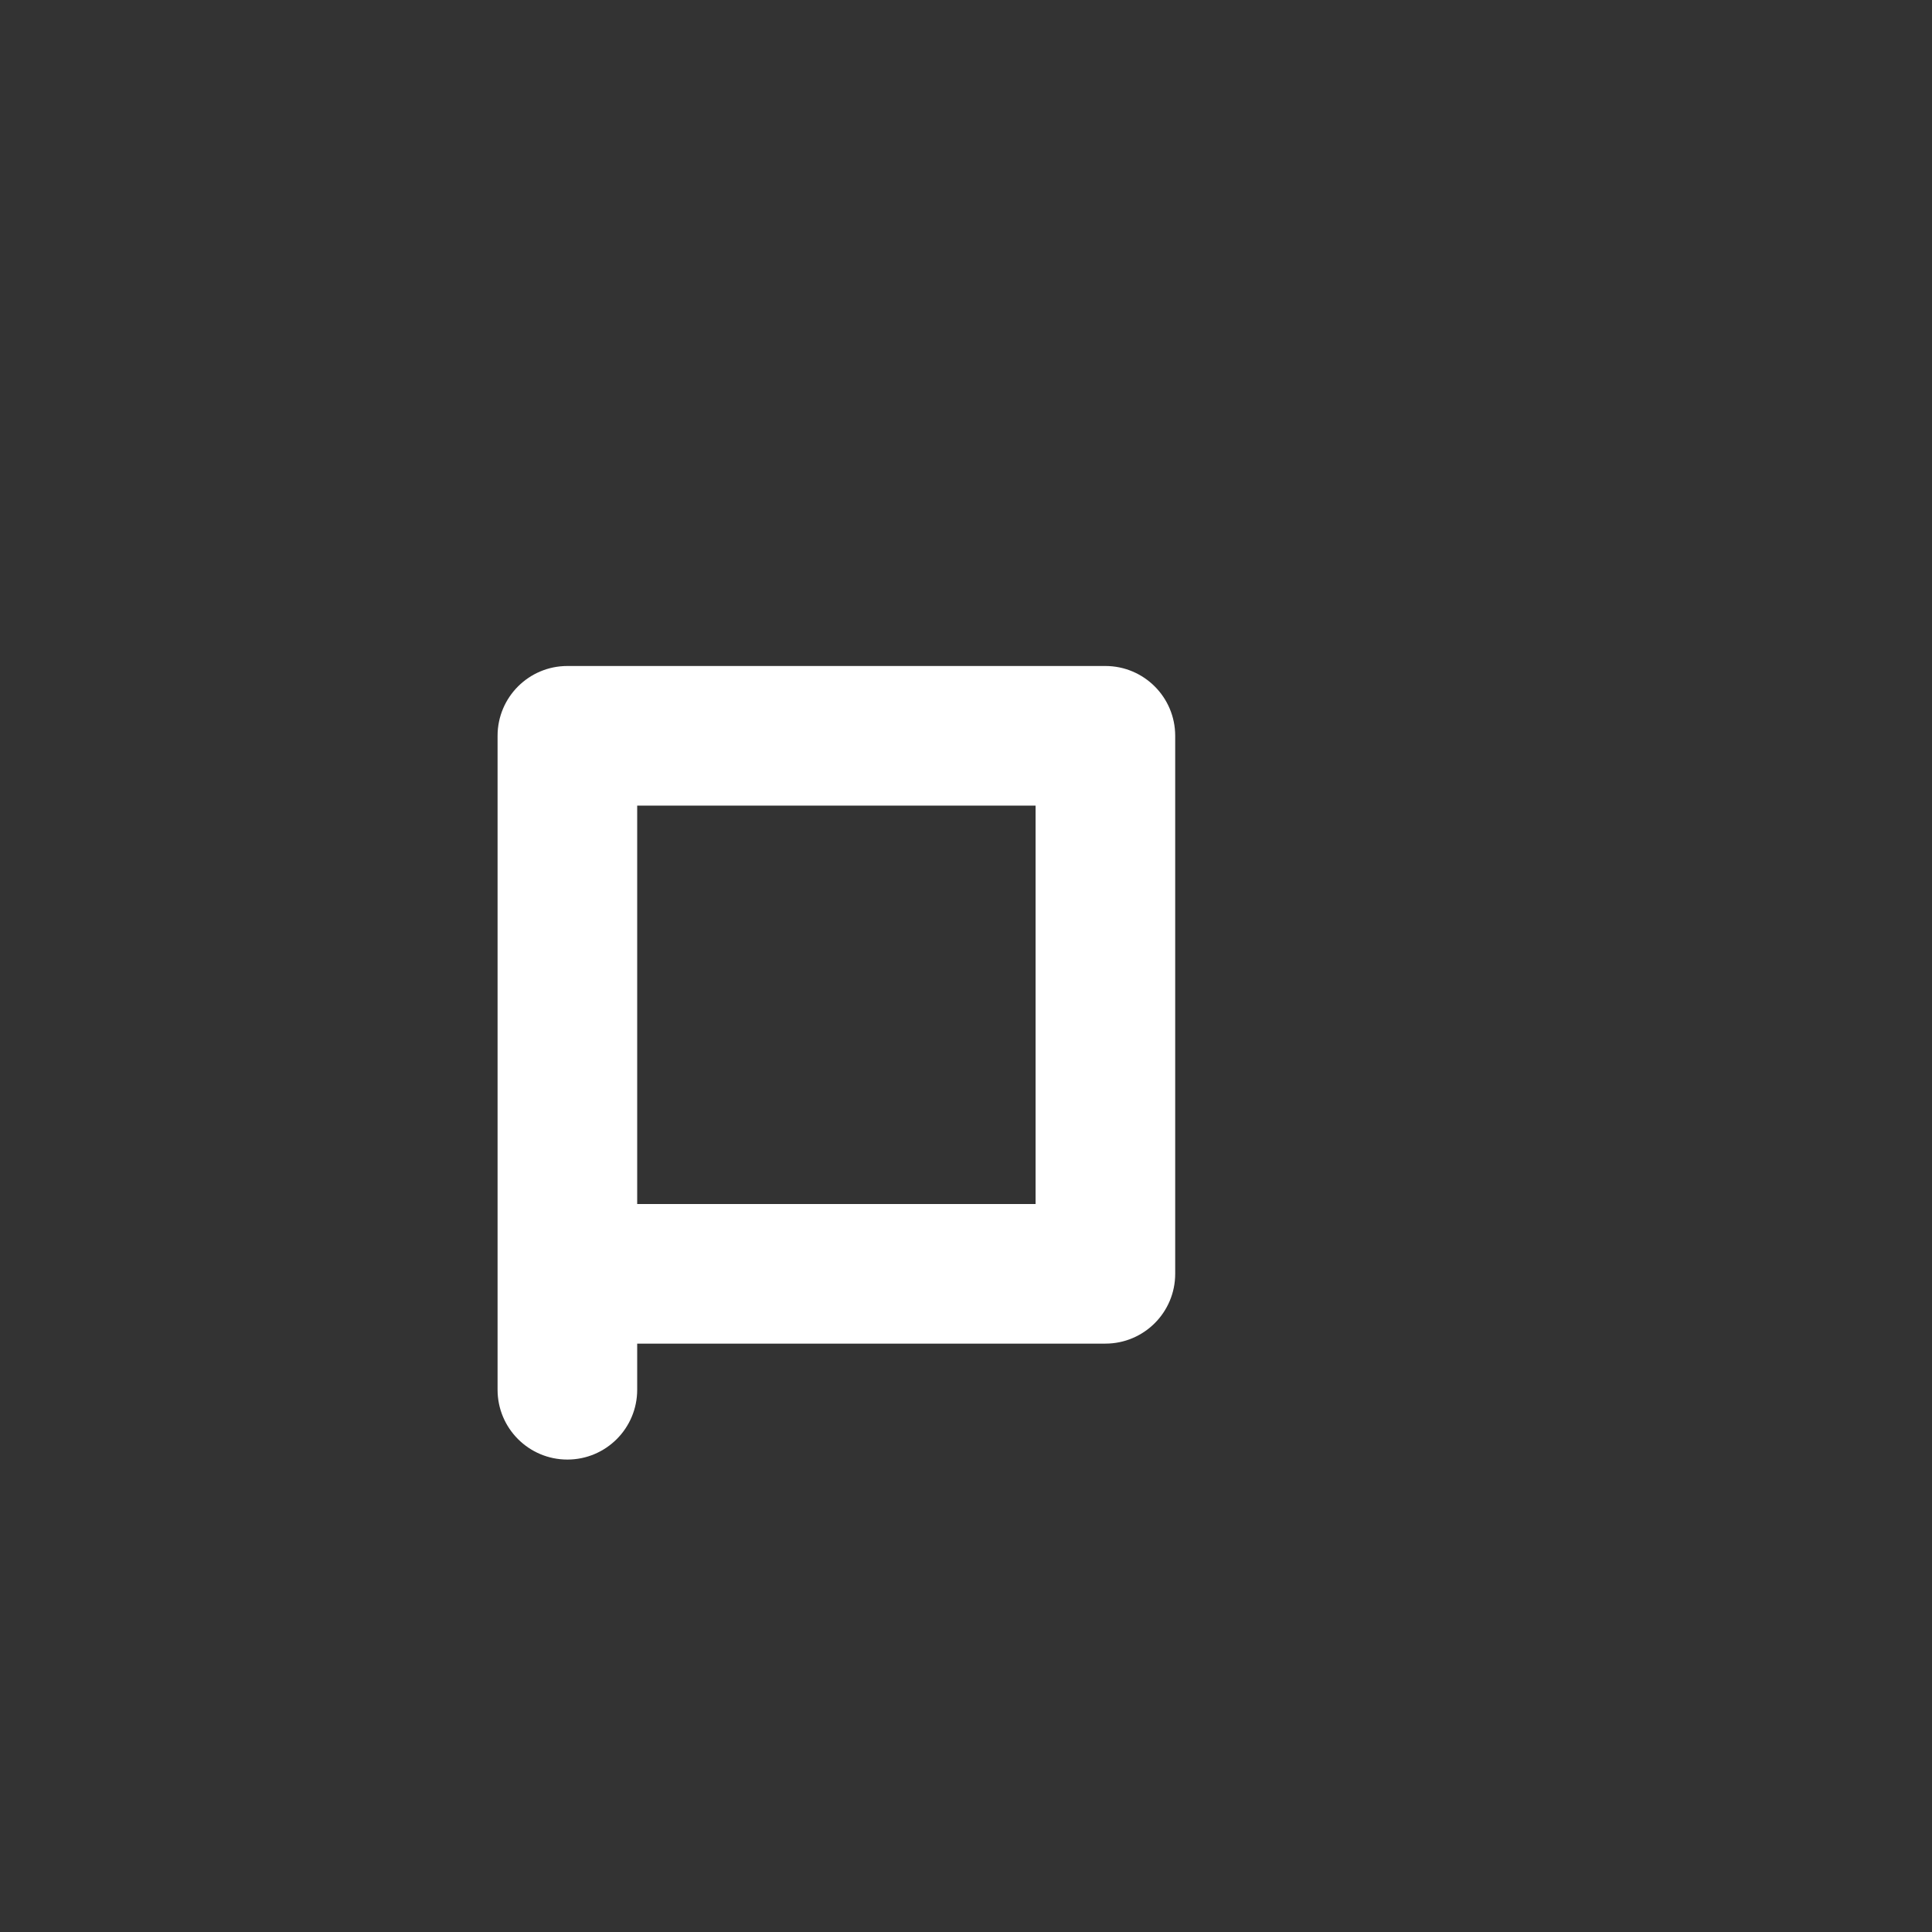 <?xml version="1.0" encoding="iso-8859-1"?>
<!-- Generator: Adobe Illustrator 18.1.1, SVG Export Plug-In . SVG Version: 6.00 Build 0)  -->
<!DOCTYPE svg PUBLIC "-//W3C//DTD SVG 1.1//EN" "http://www.w3.org/Graphics/SVG/1.1/DTD/svg11.dtd">
<svg version="1.1" xmlns="http://www.w3.org/2000/svg" xmlns:xlink="http://www.w3.org/1999/xlink" x="0px" y="0px"
	 viewBox="0 0 512 512" enable-background="new 0 0 512 512" xml:space="preserve">
<rect x="0" y="0" width="512" height="512" fill="#333333" stroke="none"/>
<g id="Layer_4">
	<path fill="#FFFFFF" d="M292.938,176.496H150.362c-10.217,0-18.5,8.283-18.5,18.5v132v10.577v30.726c0,10.217,8.283,18.5,18.5,18.5
		s18.5-8.283,18.5-18.5v-12.226h124.077c10.217,0,18.5-8.283,18.5-18.5V194.996C311.438,184.779,303.155,176.496,292.938,176.496z
		 M274.438,319.073H168.862V213.496h105.577V319.073z"/>
</g>
<g id="Layer_1">
</g>
</svg>
